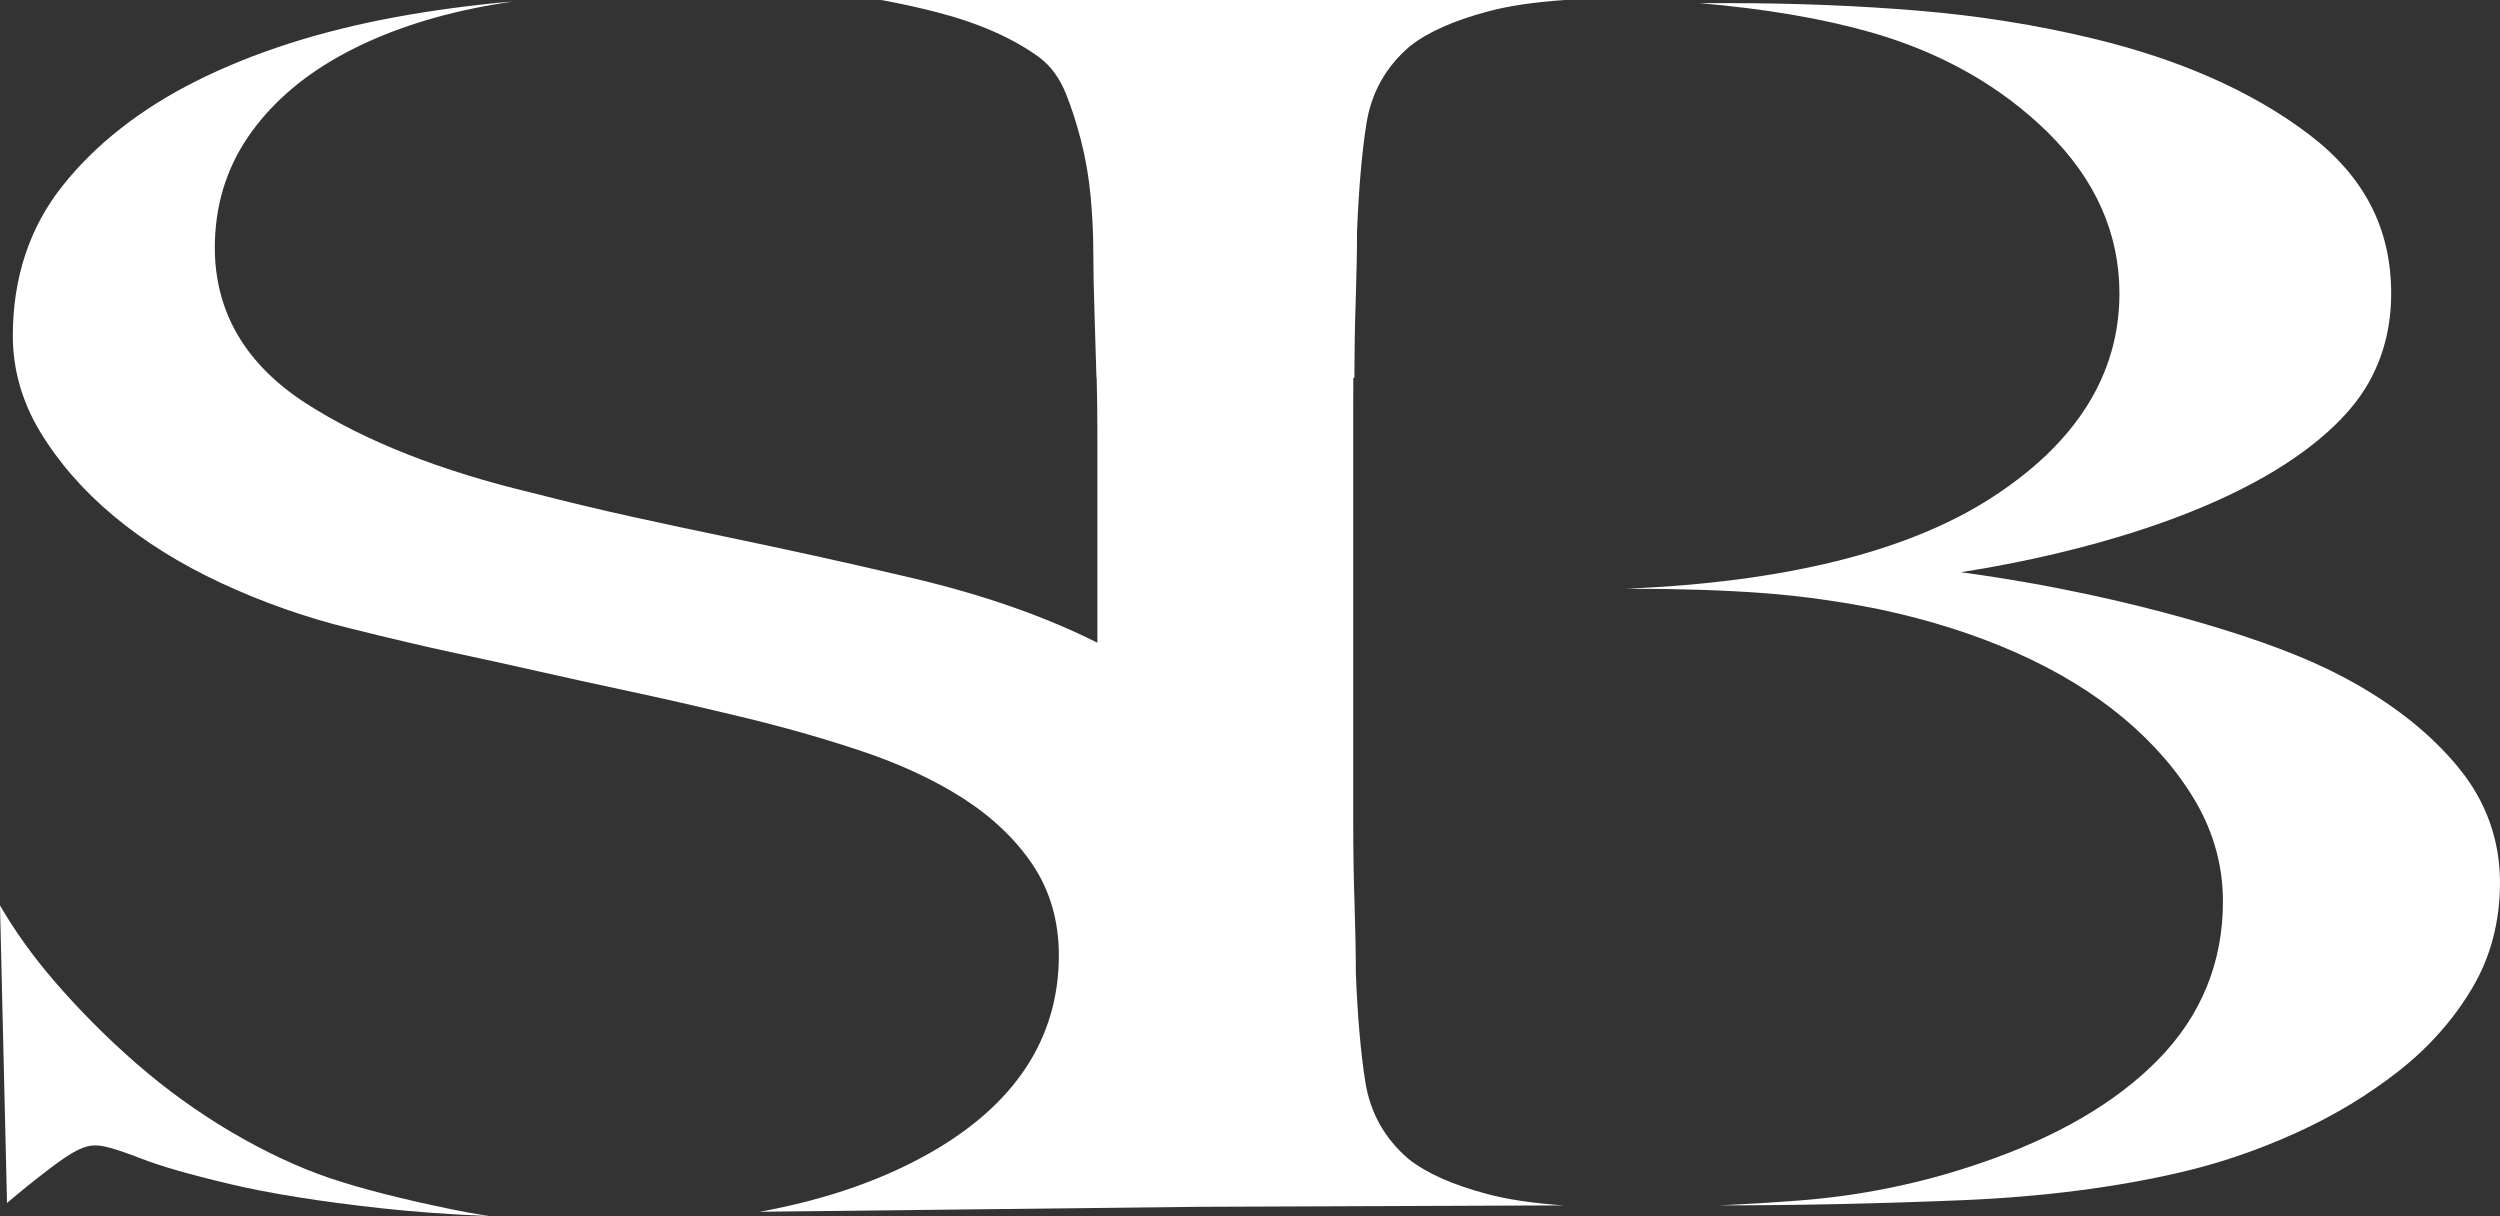 <svg viewBox="0 0 1072.7 521.81" xmlns="http://www.w3.org/2000/svg" id="Layer_2"><rect x="0" y="0" width="1072.7" height="521.81" fill="#333333" stroke="none"/><defs><style>.cls-1{fill:#fff;stroke-width:0px;}</style></defs><g id="Layer_1-2"><path d="M1055.13,329.65c-11.92-14.64-28.1-27.52-48.08-38.29-9.12-4.92-27.99-14.45-69.34-26.03-23.12-6.48-55.74-14.29-96.32-19.81,20.23-3.15,90.96-15.22,139.1-46.35,24.09-15.57,32.8-29.64,35.61-34.54,6.63-11.57,9.9-24.44,9.9-38.76,0-27.84-11.54-50.15-35.27-68.2-24.11-18.32-55.33-32.18-92.81-41.17-23.79-5.74-48.85-9.74-74.47-11.89-25.84-2.16-53.37-3.27-81.86-3.27h-12.39c28.17,2.4,52.93,6.63,73.99,12.64,29.99,8.65,55.39,23.06,75.49,42.85,10.19,10.03,17.88,20.87,23.01,32.4,5.13,11.53,7.72,23.78,7.72,36.65,0,35.02-18.78,64.71-55.78,88.26-35.69,22.73-88.13,35.66-155.88,38.47h.55c22.03,0,41.6.63,58.17,1.86,16.59,1.25,33.62,3.63,50.63,7.11,21.04,4.5,40.55,10.72,58.07,18.49,17.65,7.83,33.19,17.31,46.15,28.18,13.03,10.93,23.44,23.05,30.98,36.05,3.82,6.6,6.7,13.49,8.63,20.59,1.93,7.1,2.9,14.42,2.9,21.91,0,26.2-9.35,49.02-27.8,67.87-18.18,18.55-44.06,33.57-76.93,44.64-24.83,8.49-50.84,13.81-77.25,15.81-11.77.89-23.24,1.59-34.32,2.08h.63c33.13,0,67.88-.74,103.3-2.2,35-1.44,67.02-5.55,95.19-12.23,16.15-3.78,32.51-9.41,48.65-16.72,16.1-7.29,30.92-16.25,44.06-26.58,12.95-10.19,23.57-22.2,31.53-35.69,7.84-13.29,11.8-28.44,11.8-45.04,0-18.25-5.91-34.77-17.57-49.09Z" class="cls-1"></path><path d="M580.64,162.16h.49c.04-12.22.23-23.07.58-33.04.37-11.72.56-21.38.56-29.52v-.19c.75-18.64,2.12-34.25,4.05-46.39,2.07-13.19,8.29-24.31,18.46-33.03l.22-.18c7.69-6.06,18.65-10.93,33.52-14.92,4.42-1.19,9.37-2.19,14.86-3,5.5-.81,11.56-1.44,18.2-1.9h-293.46c8.14,1.51,16.11,3.25,23.85,5.25,17.98,4.63,32.87,11.21,44.24,19.56l.13.11c4.67,3.61,8.37,8.74,11.02,15.27,2.32,5.74,4.5,12.49,6.47,20.06,1.96,7.6,3.34,15.63,4.12,23.87.78,8.31,1.17,16.48,1.17,24.29,0,7.09.19,16.41.56,27.69.26,8.16.52,16.85.79,26.07h.09c.2,8.16.3,16.14.3,23.81v89.82c-22.35-11.27-49.02-20.6-79.8-27.85-14.97-3.53-28.5-6.61-41.34-9.43-12.84-2.81-25.98-5.63-39.09-8.35-12.33-2.55-25.2-5.3-39.32-8.4-13.52-2.98-27.93-6.42-42.82-10.26-39.38-9.39-71.99-22.27-96.9-38.23-26.15-16.77-39.42-39.32-39.42-67.06,0-17.56,4.76-33.45,14.11-47.24,9.29-13.69,22.39-25.34,38.92-34.62,16.24-9.12,35.48-16.06,57.18-20.59,5.74-1.2,11.59-2.23,17.55-3.12-17.23,1.5-34.06,3.74-50.32,6.73-32.06,5.89-60.68,15.06-85.09,27.24-24.15,12.07-43.6,27.31-57.84,45.32-14.05,17.74-21.18,39.33-21.18,64.15,0,14.46,3.95,28.3,11.7,41.14,7.94,13.16,18.56,25.34,31.59,36.2,13.1,10.94,28.62,20.62,46.1,28.75,17.67,8.24,36.27,14.79,55.32,19.45,17.48,4.37,32.51,7.9,44.71,10.5,12.02,2.57,24.32,5.27,36.57,8.04,11.48,2.6,23.92,5.33,38.06,8.35,13.69,2.91,29.86,6.6,48.07,10.97,18.36,4.39,35.87,9.37,52.03,14.79,16.53,5.55,31.15,12.33,43.44,20.19,12.59,8.05,22.68,17.67,30,28.57,7.45,11.13,11.24,24.2,11.24,38.85,0,35.63-18.8,64.26-55.87,85.14-20.55,11.57-44.8,19.89-72.49,24.92,62.68-.71,125.37-1.41,188.05-2.12,52.3-.2,104.61-.41,156.91-.61-13.2-.91-24.09-2.54-32.91-4.9-14.87-3.99-25.82-8.87-33.52-14.92l-.22-.18c-10.17-8.72-16.38-19.83-18.46-33.04-1.93-12.14-3.3-27.74-4.05-46.37v-.2c0-8.13-.19-17.79-.56-29.52-.39-11.26-.58-23.66-.58-37.91v-172.97c.01-5.01.03-10.02.04-15.02Z" class="cls-1"></path><path d="M141.47,505.49c-13.43-4.55-27.58-11.16-42.03-19.65-14.35-8.43-28.16-18.38-41.02-29.59-12.74-11.12-24.67-23.12-35.45-35.67-8.9-10.34-16.6-21.1-22.97-32.06l3.01,127.66c5.37-4.6,11.27-9.36,17.61-14.22,11.41-8.78,16.05-10.49,20.2-10.49,3.1,0,7.67.96,19.9,5.71,8.33,3.25,21.14,6.92,38.1,10.91,16.99,4.03,38.83,7.51,64.94,10.37,13.82,1.52,29.25,2.64,46.17,3.35-5.33-.83-10.71-1.81-16.1-2.91-21.56-4.43-39.16-8.94-52.36-13.41Z" class="cls-1"></path></g></svg>